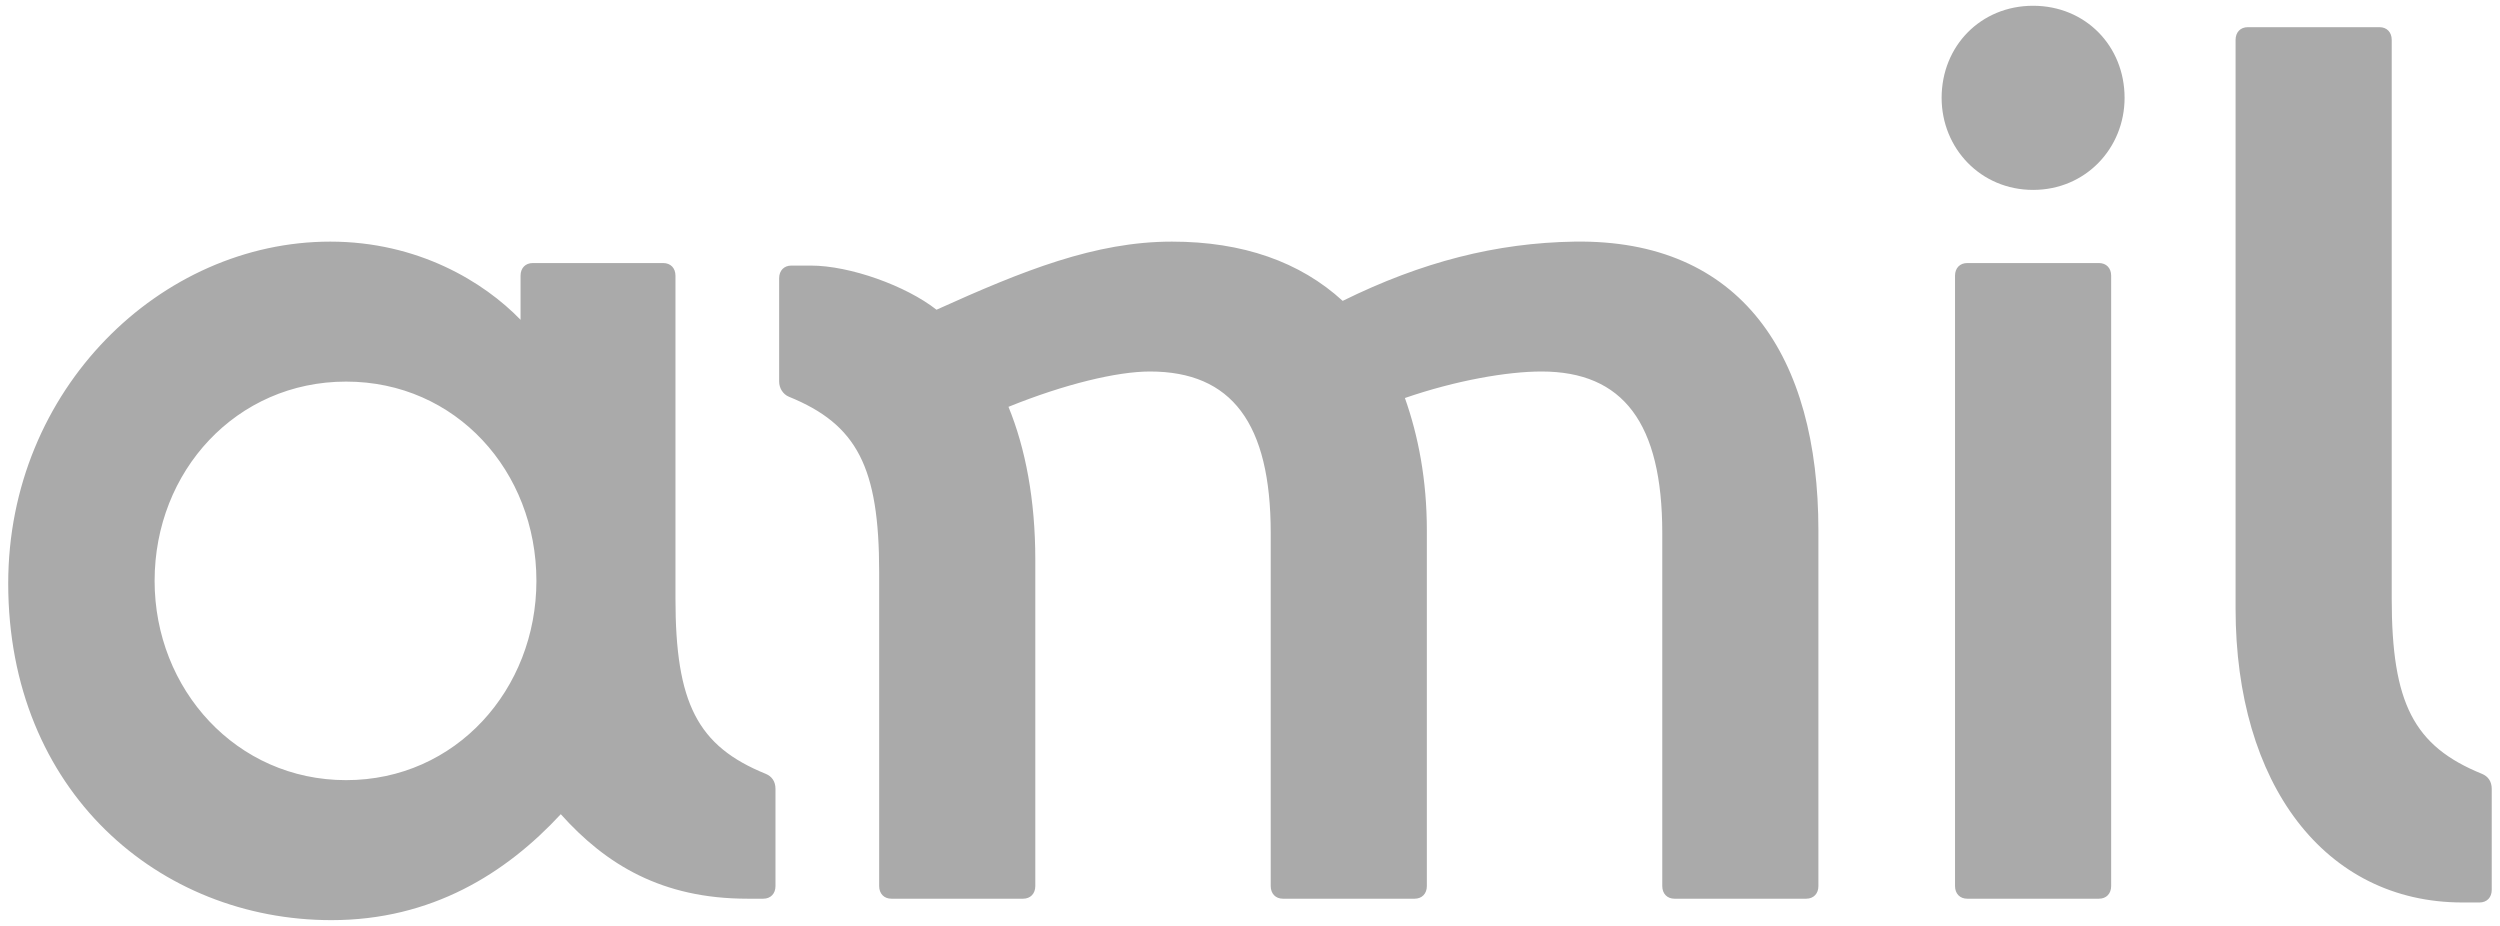 <svg xmlns="http://www.w3.org/2000/svg" width="108" height="40" viewBox="0 0 108 40" fill="none"><path d="M87.83 8.204C85.564 8.204 83.878 6.405 83.878 4.226C83.878 1.992 85.564 0.249 87.83 0.249C90.096 0.249 91.782 1.992 91.782 4.226C91.782 6.405 90.096 8.204 87.83 8.204ZM106.379 38.987H107.116C107.433 38.987 107.643 38.769 107.643 38.442V34.084C107.643 33.756 107.485 33.538 107.221 33.43C104.271 32.231 103.322 30.379 103.322 25.857V1.72C103.322 1.393 103.112 1.174 102.795 1.174H97.105C96.788 1.174 96.577 1.393 96.577 1.72V26.293C96.577 33.866 100.424 38.987 106.379 38.987ZM38.507 38.824H44.198C44.514 38.824 44.725 38.606 44.725 38.279V24.167C44.725 21.607 44.303 19.372 43.566 17.575C45.99 16.594 48.256 16.049 49.678 16.049C53.209 16.049 54.895 18.283 54.895 23.023V38.279C54.895 38.606 55.106 38.824 55.422 38.824H61.113C61.429 38.824 61.64 38.606 61.64 38.279V22.914C61.64 20.735 61.271 18.827 60.692 17.194C62.905 16.431 65.118 16.049 66.594 16.049C70.124 16.049 71.81 18.283 71.81 23.023V38.279C71.81 38.606 72.021 38.824 72.337 38.824H78.028C78.345 38.824 78.555 38.606 78.555 38.279V22.914C78.555 15.395 75.236 10.328 68.016 10.438C64.644 10.492 61.429 11.309 58.004 12.998C56.16 11.309 53.683 10.438 50.627 10.438C47.307 10.438 44.198 11.69 40.457 13.38C39.139 12.344 36.715 11.473 35.029 11.473H34.186C33.87 11.473 33.659 11.69 33.659 12.018V16.485C33.659 16.757 33.817 17.03 34.081 17.139C37.032 18.338 37.98 20.19 37.98 24.712V38.279C37.98 38.606 38.191 38.824 38.507 38.824ZM14.32 39.75C18.641 39.75 21.855 37.734 24.226 35.173C26.177 37.353 28.6 38.824 32.289 38.824H32.974C33.291 38.824 33.501 38.606 33.501 38.279V34.084C33.501 33.756 33.343 33.538 33.08 33.43C30.128 32.231 29.18 30.379 29.18 25.857V11.908C29.18 11.581 28.969 11.364 28.653 11.364H23.014C22.698 11.364 22.488 11.581 22.488 11.908V13.815C20.907 12.18 18.061 10.438 14.267 10.438C6.942 10.438 0.355 16.812 0.355 25.202C0.355 34.193 6.89 39.75 14.32 39.75ZM84.984 38.824H90.676C90.992 38.824 91.202 38.606 91.202 38.279V11.908C91.202 11.581 90.992 11.364 90.676 11.364H84.984C84.668 11.364 84.457 11.581 84.457 11.908V38.279C84.457 38.606 84.668 38.824 84.984 38.824ZM14.952 33.702C10.21 33.702 6.679 29.779 6.679 25.093C6.679 20.353 10.21 16.485 14.952 16.485C19.695 16.485 23.173 20.353 23.173 25.093C23.173 29.779 19.695 33.702 14.952 33.702Z" fill="#AAAAAA"></path></svg>